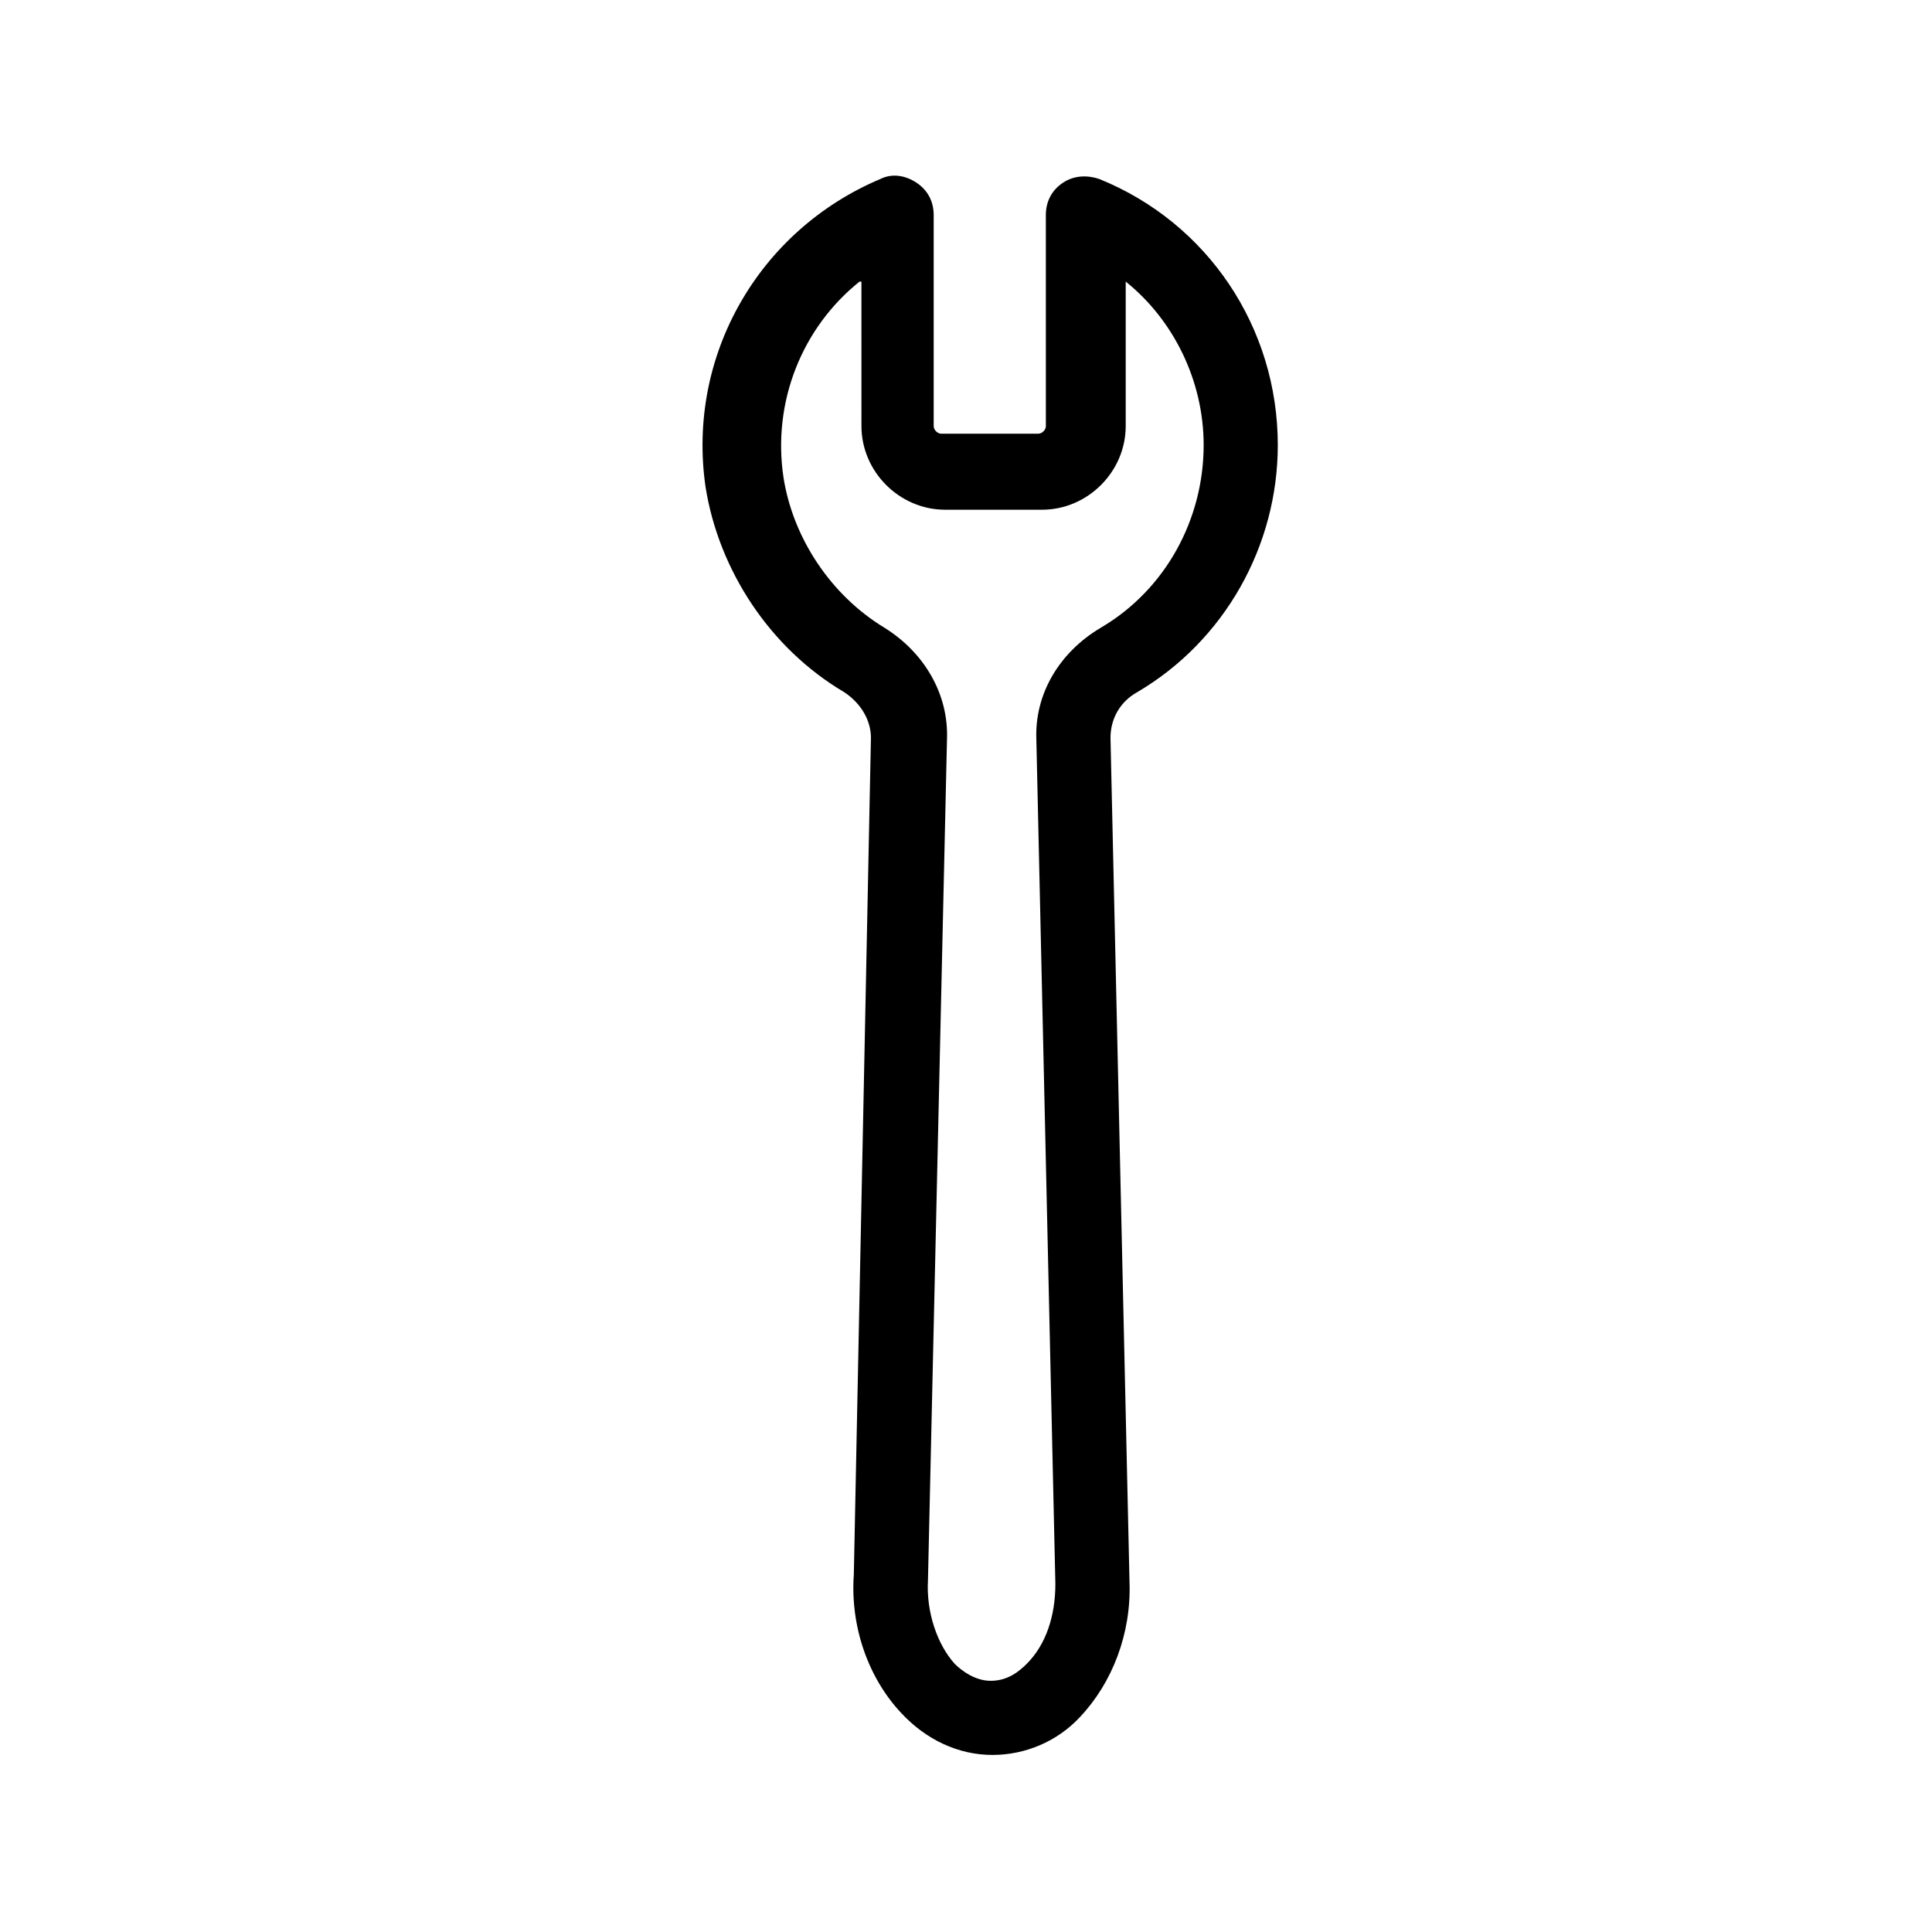 <?xml version="1.0" encoding="UTF-8"?>
<!-- Uploaded to: SVG Repo, www.svgrepo.com, Generator: SVG Repo Mixer Tools -->
<svg fill="#000000" width="800px" height="800px" version="1.1" viewBox="144 144 512 512" xmlns="http://www.w3.org/2000/svg">
 <path d="m407.05 609.08c-9.07 0-17.633-4.031-24.184-11.082-8.566-9.07-13.602-22.672-12.594-36.777l4.535-221.68c0-4.535-2.519-9.07-7.055-12.09-19.648-11.586-33.25-32.242-36.777-54.41-5.039-34.762 14.105-68.016 46.352-81.617 3.023-1.512 6.551-1.008 9.574 1.008 3.023 2.016 4.535 5.039 4.535 8.566v55.922c0 1.008 1.008 2.016 2.016 2.016h25.695c1.008 0 2.016-1.008 2.016-2.016l-0.004-55.93c0-3.527 1.512-6.551 4.535-8.566 3.023-2.016 6.551-2.016 9.574-1.008 28.719 11.586 47.359 39.297 47.359 70.535 0 26.703-14.105 51.891-37.281 65.496-4.535 2.519-7.055 7.055-7.055 12.09l5.039 223.69c0.504 13.602-4.535 26.703-13.098 35.77-6.055 6.555-14.617 10.078-23.184 10.078zm-35.266-390.45c-15.113 12.09-23.176 31.738-20.152 51.891 2.519 16.121 12.594 31.234 26.703 39.801 10.578 6.551 17.129 17.633 16.625 29.727l-5.039 222.68c-0.504 8.566 2.519 17.129 7.055 22.168 2.016 2.016 5.543 4.535 9.574 4.535 4.535 0 7.559-2.519 9.574-4.535 5.039-5.039 7.559-12.594 7.559-21.16l-5.039-223.69c-0.504-12.09 6.047-23.176 17.129-29.727 17.129-10.078 27.207-28.719 27.207-48.367 0-17.129-8.062-33.25-20.656-43.328v38.289c0 12.09-10.078 22.168-22.168 22.168h-25.695c-12.09 0-22.168-10.078-22.168-22.168l-0.004-38.285z"/>
</svg>